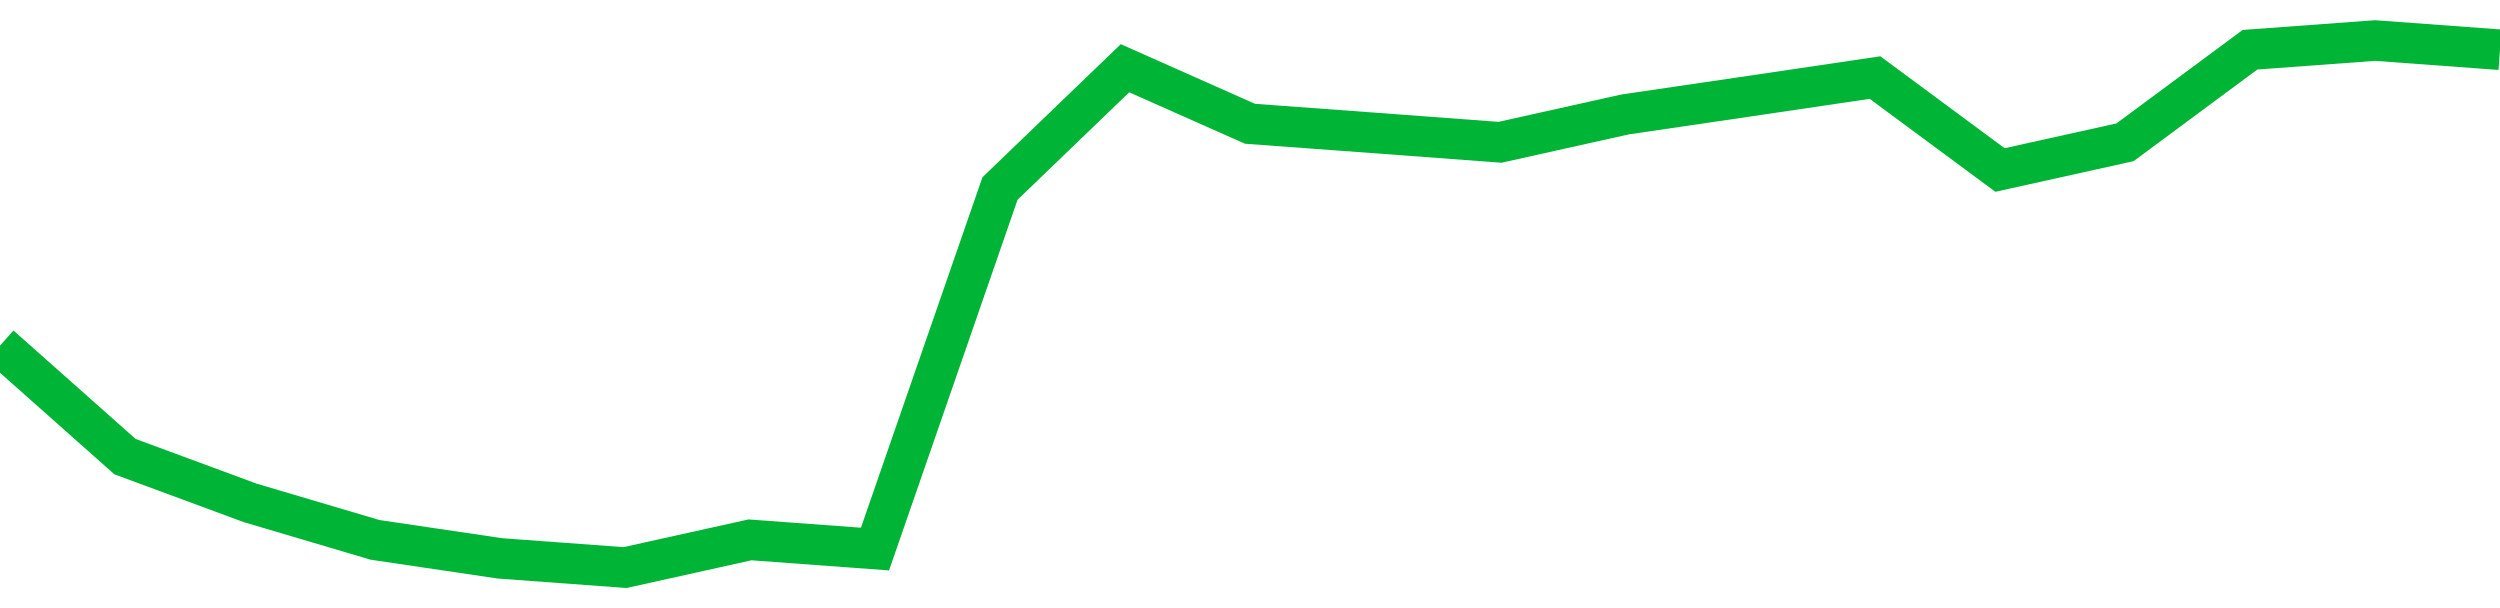 <!-- Generated with https://github.com/jxxe/sparkline/ --><svg viewBox="0 0 185 45" class="sparkline" xmlns="http://www.w3.org/2000/svg"><path class="sparkline--fill" d="M 0 25.58 L 0 25.58 L 9.25 33.79 L 18.5 37.21 L 27.75 39.95 L 37 41.32 L 46.25 42 L 55.5 39.95 L 64.75 40.63 L 74 13.95 L 83.25 5.05 L 92.5 9.16 L 101.75 9.84 L 111 10.53 L 120.25 8.47 L 129.5 7.11 L 138.75 5.74 L 148 12.58 L 157.25 10.53 L 166.5 3.68 L 175.75 3 L 185 3.68 V 45 L 0 45 Z" stroke="none" fill="none" ></path><path class="sparkline--line" d="M 0 25.58 L 0 25.58 L 9.25 33.79 L 18.5 37.21 L 27.75 39.95 L 37 41.32 L 46.25 42 L 55.5 39.95 L 64.75 40.63 L 74 13.95 L 83.25 5.05 L 92.5 9.16 L 101.75 9.84 L 111 10.53 L 120.25 8.47 L 129.5 7.11 L 138.75 5.74 L 148 12.58 L 157.25 10.53 L 166.5 3.68 L 175.75 3 L 185 3.68" fill="none" stroke-width="3" stroke="#00B436" ></path></svg>